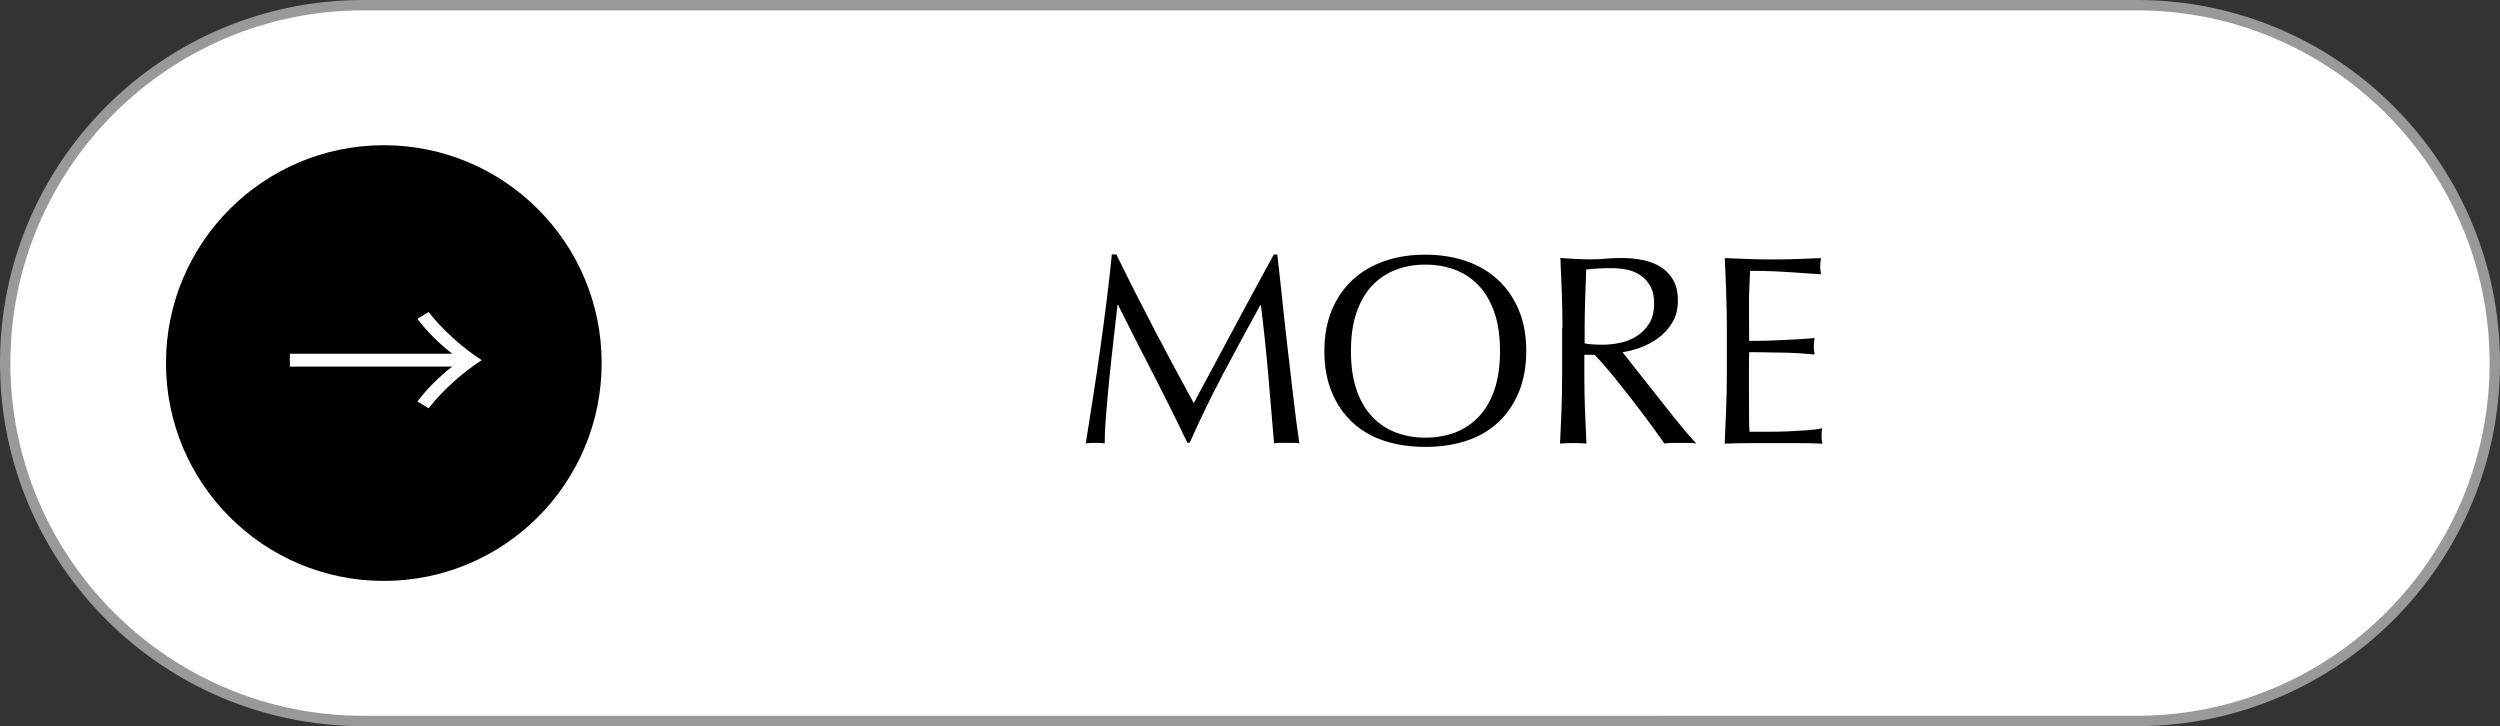 <?xml version="1.0" encoding="UTF-8"?>
<svg id="_レイヤー_1" data-name="レイヤー 1" xmlns="http://www.w3.org/2000/svg" viewBox="0 0 241 70">
  <rect x="0" y="0" width="241" height="70" fill="#333333" stroke="none"/>
  <defs>
    <style>
      .cls-1 {
        fill: #fff;
      }

      .cls-2 {
        fill: #999;
      }
    </style>
  </defs>
  <g>
    <path class="cls-1" d="M35,69.5C15.98,69.5.5,54.02.5,35S15.98.5,35,.5h171c19.02,0,34.5,15.48,34.5,34.5s-15.48,34.5-34.5,34.5H35Z"/>
    <path class="cls-2" d="M206,1c18.75,0,34,15.25,34,34s-15.25,34-34,34H35C16.25,69,1,53.75,1,35S16.25,1,35,1h171M206,0H35C15.67,0,0,15.67,0,35h0c0,19.33,15.67,35,35,35h171c19.33,0,35-15.67,35-35h0c0-19.33-15.67-35-35-35h0Z"/>
  </g>
  <circle cx="37" cy="35" r="21"/>
  <path class="cls-1" d="M27.94,35.34v-1.24h15.66c-1.06-.8-2.42-2.1-3.36-3.36l1.08-.66c1.36,1.76,3.34,3.5,5.12,4.64-1.78,1.14-3.76,2.88-5.12,4.64l-1.08-.66c.94-1.26,2.3-2.56,3.36-3.36h-15.66Z"/>
  <g>
    <path d="M111.25,31.72c1.22,2.32,2.5,4.71,3.83,7.15.17-.33.42-.8.75-1.42.33-.62.71-1.32,1.14-2.12.43-.8.9-1.66,1.39-2.59.49-.93,1-1.87,1.51-2.82s1.02-1.89,1.52-2.81c.5-.92.97-1.78,1.4-2.57h.34c.19,1.66.37,3.27.53,4.82.16,1.55.33,3.08.51,4.58.17,1.5.35,2.98.52,4.45s.36,2.92.57,4.35c-.21-.04-.41-.05-.61-.05h-1.22c-.2,0-.4.02-.61.05-.19-2.3-.38-4.54-.57-6.71-.19-2.17-.42-4.38-.7-6.63h-.05c-1.2,2.18-2.37,4.36-3.52,6.51-1.15,2.16-2.25,4.42-3.29,6.77h-.23c-1.04-2.18-2.13-4.37-3.26-6.57-1.14-2.19-2.28-4.43-3.42-6.72h-.05c-.12,1.08-.26,2.24-.4,3.5s-.28,2.5-.4,3.72c-.12,1.22-.22,2.38-.31,3.46-.09,1.08-.13,1.97-.13,2.67-.28-.04-.58-.05-.91-.05s-.63.02-.91.05c.22-1.4.46-2.89.7-4.45.24-1.56.48-3.13.7-4.71.22-1.58.43-3.13.62-4.67.19-1.53.36-2.99.49-4.38h.44c1.2,2.46,2.41,4.85,3.63,7.18Z"/>
    <path d="M127.67,33.85c0-1.47.24-2.79.71-3.94.48-1.15,1.14-2.13,2-2.92.86-.8,1.88-1.4,3.08-1.82,1.2-.42,2.5-.62,3.93-.62s2.76.21,3.95.62c1.2.42,2.22,1.02,3.08,1.82.86.8,1.52,1.77,2,2.92.48,1.15.71,2.47.71,3.94s-.24,2.79-.71,3.94c-.48,1.15-1.14,2.13-2,2.93-.86.8-1.89,1.39-3.08,1.78-1.2.39-2.51.58-3.95.58s-2.73-.19-3.93-.58c-1.2-.39-2.22-.98-3.08-1.78-.86-.8-1.53-1.77-2-2.93-.48-1.15-.71-2.46-.71-3.94ZM144.6,33.85c0-1.44-.18-2.68-.54-3.73-.37-1.05-.87-1.92-1.52-2.6s-1.41-1.19-2.29-1.52c-.88-.33-1.83-.49-2.85-.49s-1.95.16-2.82.49c-.88.33-1.64.84-2.29,1.52s-1.16,1.55-1.52,2.6c-.36,1.05-.54,2.29-.54,3.73s.18,2.68.54,3.73c.36,1.05.87,1.92,1.52,2.6s1.41,1.19,2.29,1.52c.88.33,1.82.49,2.82.49s1.97-.16,2.85-.49c.88-.33,1.64-.84,2.29-1.52s1.16-1.55,1.52-2.6c.36-1.05.54-2.29.54-3.73Z"/>
    <path d="M150.62,31.61c0-1.14-.02-2.27-.06-3.37-.04-1.1-.09-2.22-.14-3.37.5.03,1,.06,1.48.09.49.03.98.04,1.48.04s1-.02,1.48-.07c.48-.04.98-.06,1.48-.06.73,0,1.42.07,2.08.21.66.14,1.23.37,1.73.69.49.32.88.74,1.17,1.26.29.52.43,1.17.43,1.95,0,.83-.19,1.55-.56,2.15-.37.6-.83,1.09-1.37,1.48-.54.39-1.11.69-1.73.91s-1.17.36-1.68.43c.21.26.49.62.86,1.09.36.47.77.98,1.22,1.55s.92,1.15,1.4,1.77.95,1.21,1.4,1.77c.45.56.88,1.08,1.27,1.55.4.47.72.82.96,1.07-.26-.04-.52-.05-.78-.05h-1.54c-.26,0-.51.02-.75.05-.26-.36-.65-.91-1.18-1.64-.53-.73-1.12-1.51-1.76-2.34s-1.3-1.66-1.96-2.48c-.67-.82-1.28-1.52-1.83-2.09h-.99v1.9c0,1.14.02,2.27.06,3.38s.09,2.2.14,3.28c-.4-.04-.82-.05-1.27-.05s-.88.02-1.27.05c.05-1.07.1-2.17.14-3.28.04-1.11.06-2.24.06-3.38v-4.47ZM152.75,33.1c.24.05.51.09.79.1.29.02.6.03.95.03.54,0,1.1-.06,1.68-.18.58-.12,1.11-.33,1.6-.64.48-.3.89-.71,1.21-1.22.32-.51.48-1.16.48-1.94,0-.68-.12-1.23-.38-1.68-.25-.44-.58-.79-.97-1.05s-.83-.44-1.3-.53c-.47-.09-.93-.14-1.38-.14-.61,0-1.11.01-1.51.04-.4.03-.74.06-1.01.09-.03.95-.07,1.9-.1,2.83-.03.94-.05,1.87-.05,2.81v1.48Z"/>
    <path d="M166.41,28.21c-.04-1.11-.09-2.22-.14-3.33.78.03,1.56.06,2.33.09.77.03,1.55.04,2.33.04s1.55-.01,2.31-.04c.76-.03,1.53-.06,2.31-.09-.05.26-.08.52-.08.78s.03.52.08.78c-.56-.03-1.06-.07-1.52-.1-.46-.04-.95-.07-1.46-.1-.51-.03-1.07-.07-1.68-.09-.61-.03-1.33-.04-2.18-.04-.02.55-.04,1.08-.07,1.59-.03.5-.04,1.08-.04,1.72,0,.68,0,1.33.01,1.98,0,.64.01,1.13.01,1.46.76,0,1.45,0,2.05-.03s1.16-.04,1.66-.07c.5-.03.97-.05,1.39-.08.43-.03.83-.06,1.21-.09-.05.26-.08.53-.08.81,0,.26.03.52.08.78-.45-.05-.97-.09-1.57-.13-.6-.03-1.2-.06-1.79-.06-.6,0-1.16-.02-1.69-.03s-.95-.01-1.26-.01c0,.16,0,.33-.01.51,0,.18-.01.41-.01.69v2.57c0,.99,0,1.8.01,2.44,0,.64.02,1.13.04,1.46h1.82c.66,0,1.3-.01,1.94-.04.63-.03,1.23-.06,1.79-.1.56-.04,1.05-.11,1.47-.19-.04.12-.06.26-.06.4,0,.15-.01.28-.01.4,0,.28.03.5.08.68-.78-.04-1.56-.05-2.33-.05h-4.72c-.78,0-1.57.02-2.37.05.05-1.11.1-2.21.14-3.31s.07-2.22.07-3.37v-4.47c0-1.14-.02-2.27-.07-3.38Z"/>
  </g>
</svg>